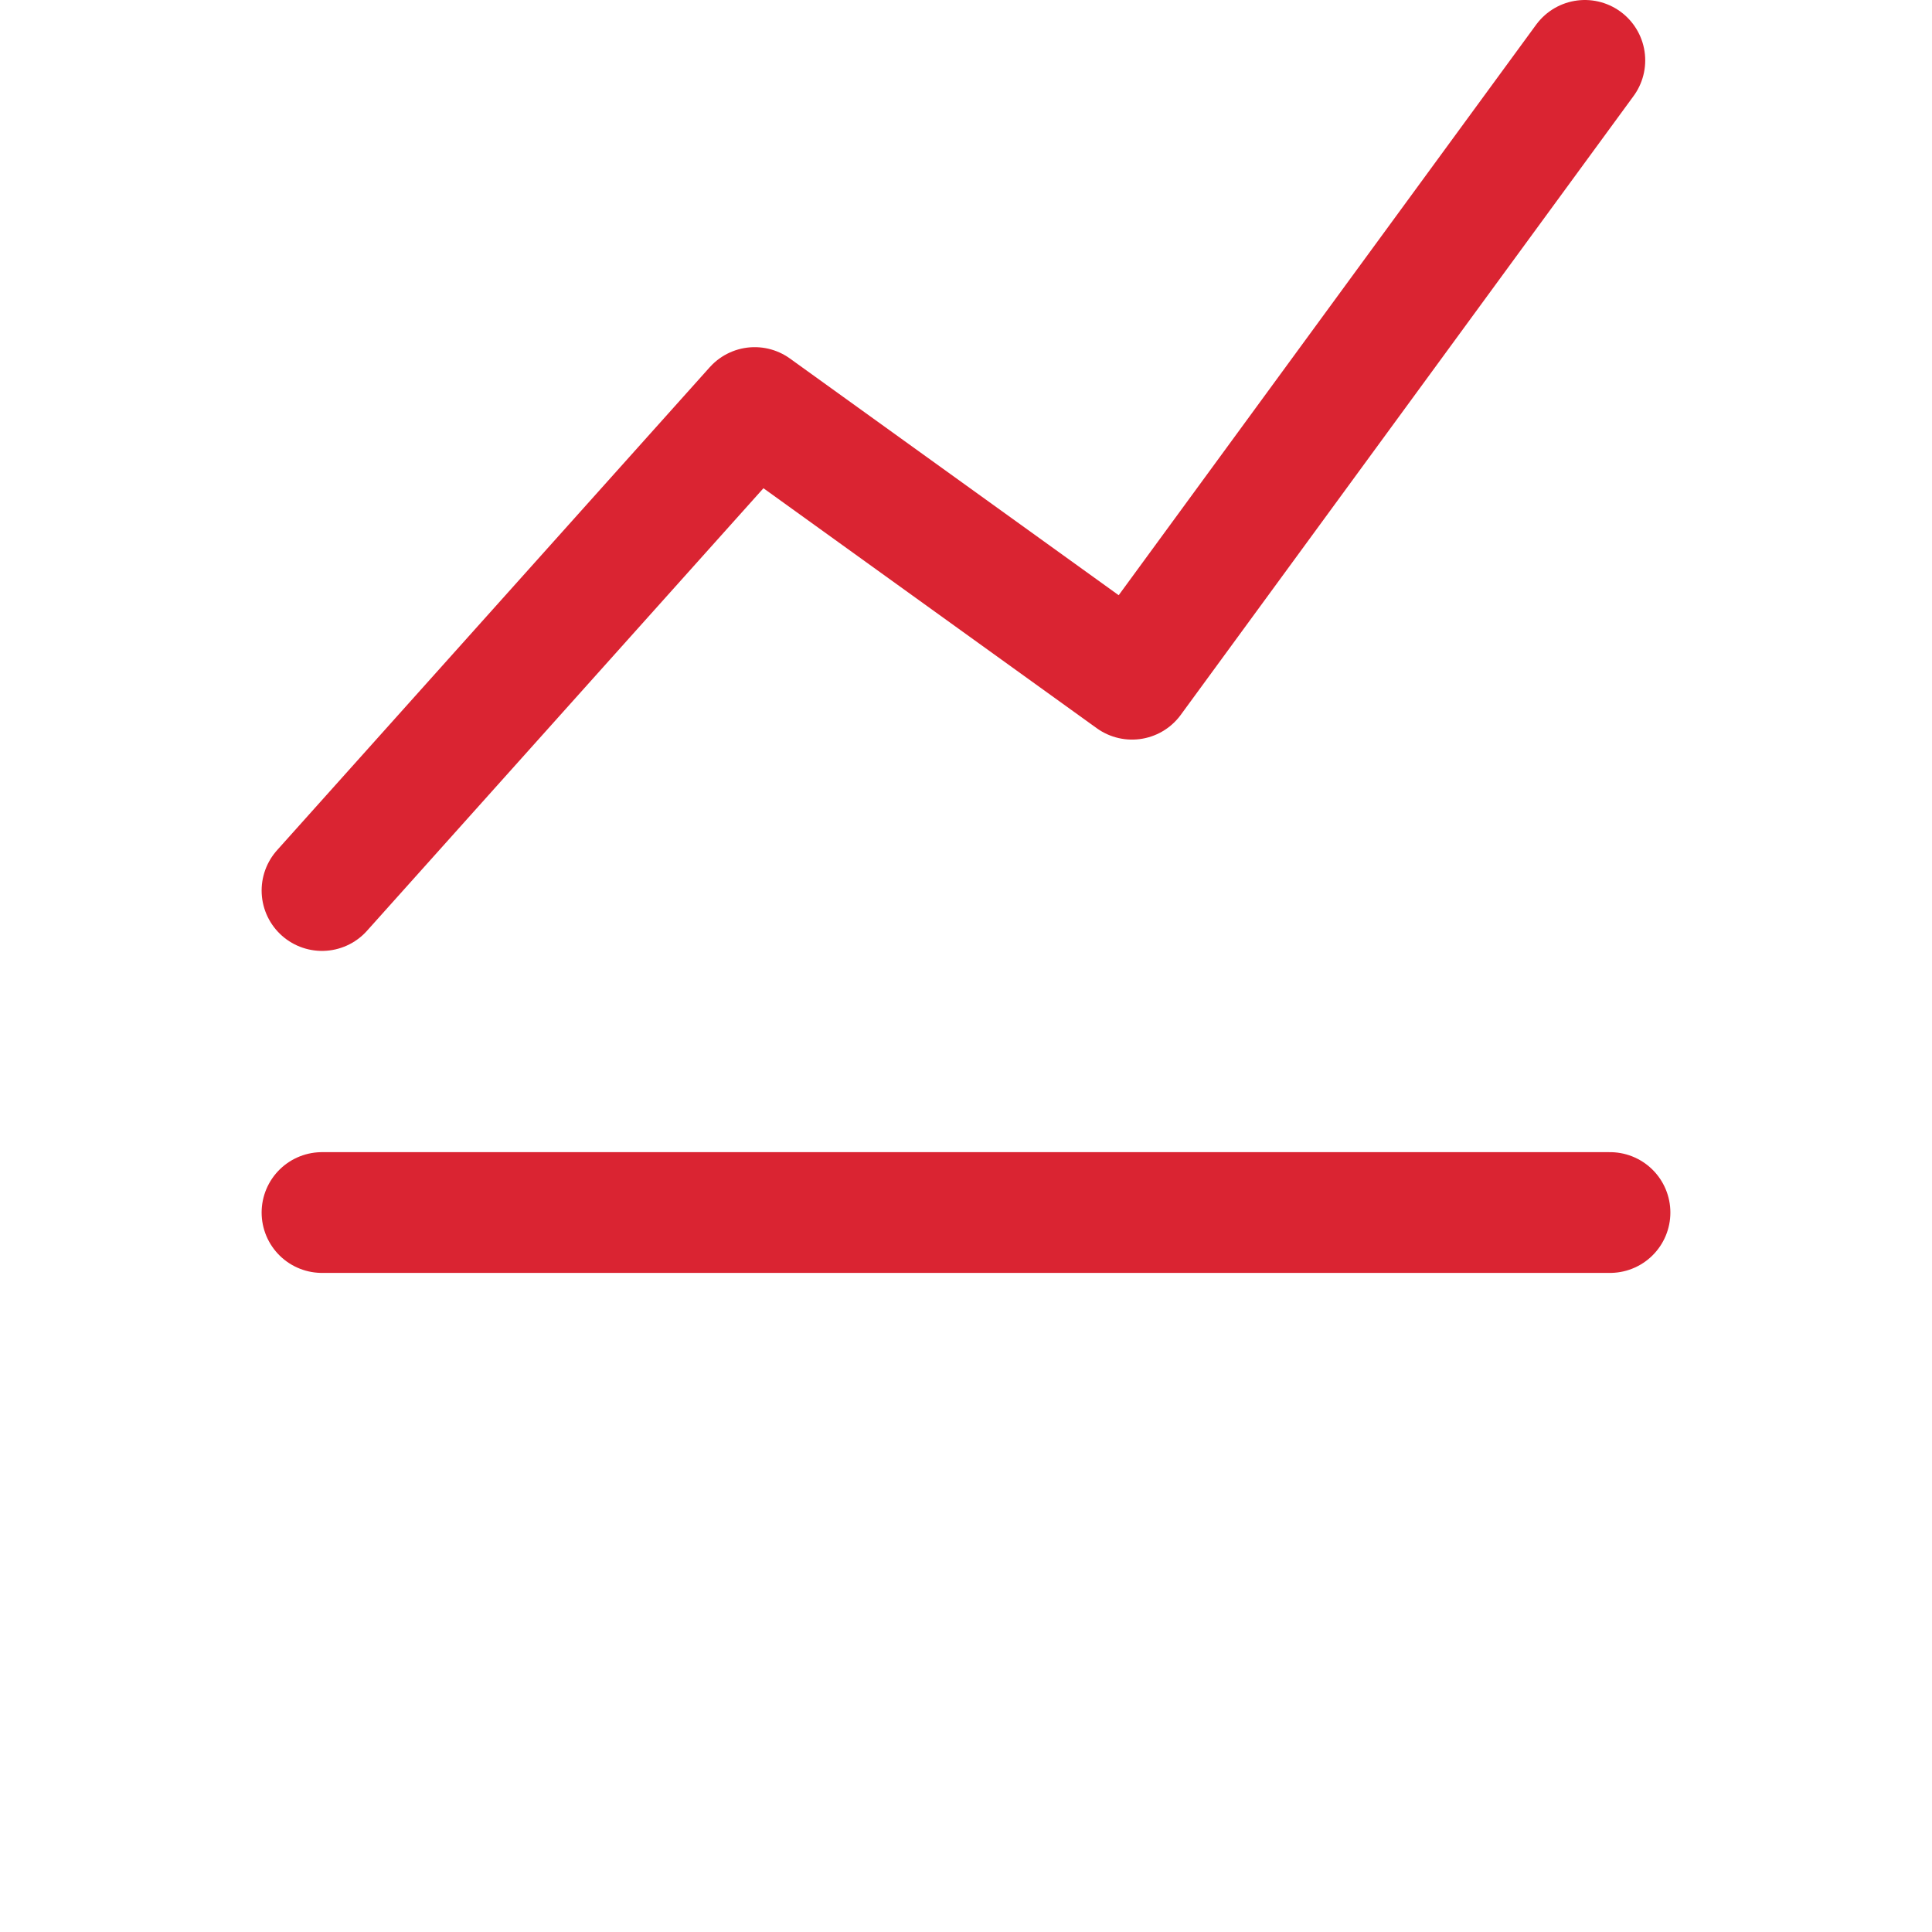 <?xml version="1.0" encoding="UTF-8"?> <svg xmlns="http://www.w3.org/2000/svg" width="48" height="48" viewBox="0 0 48 48" fill="none"> <g clip-path="url(#clip0_1212_3724)"> <path d="M8 30.125H40" stroke="#DA2432" stroke-width="3" stroke-linecap="round" stroke-linejoin="round"></path> <path d="M8 22.125L18.75 10.125L28.125 16.875L39.375 1.5" stroke="#DA2432" stroke-width="3" stroke-linecap="round" stroke-linejoin="round"></path> </g> <defs> <clipPath id="clip0_1212_3724"> <rect width="48" height="48" fill="white"></rect> </clipPath> </defs> </svg> 